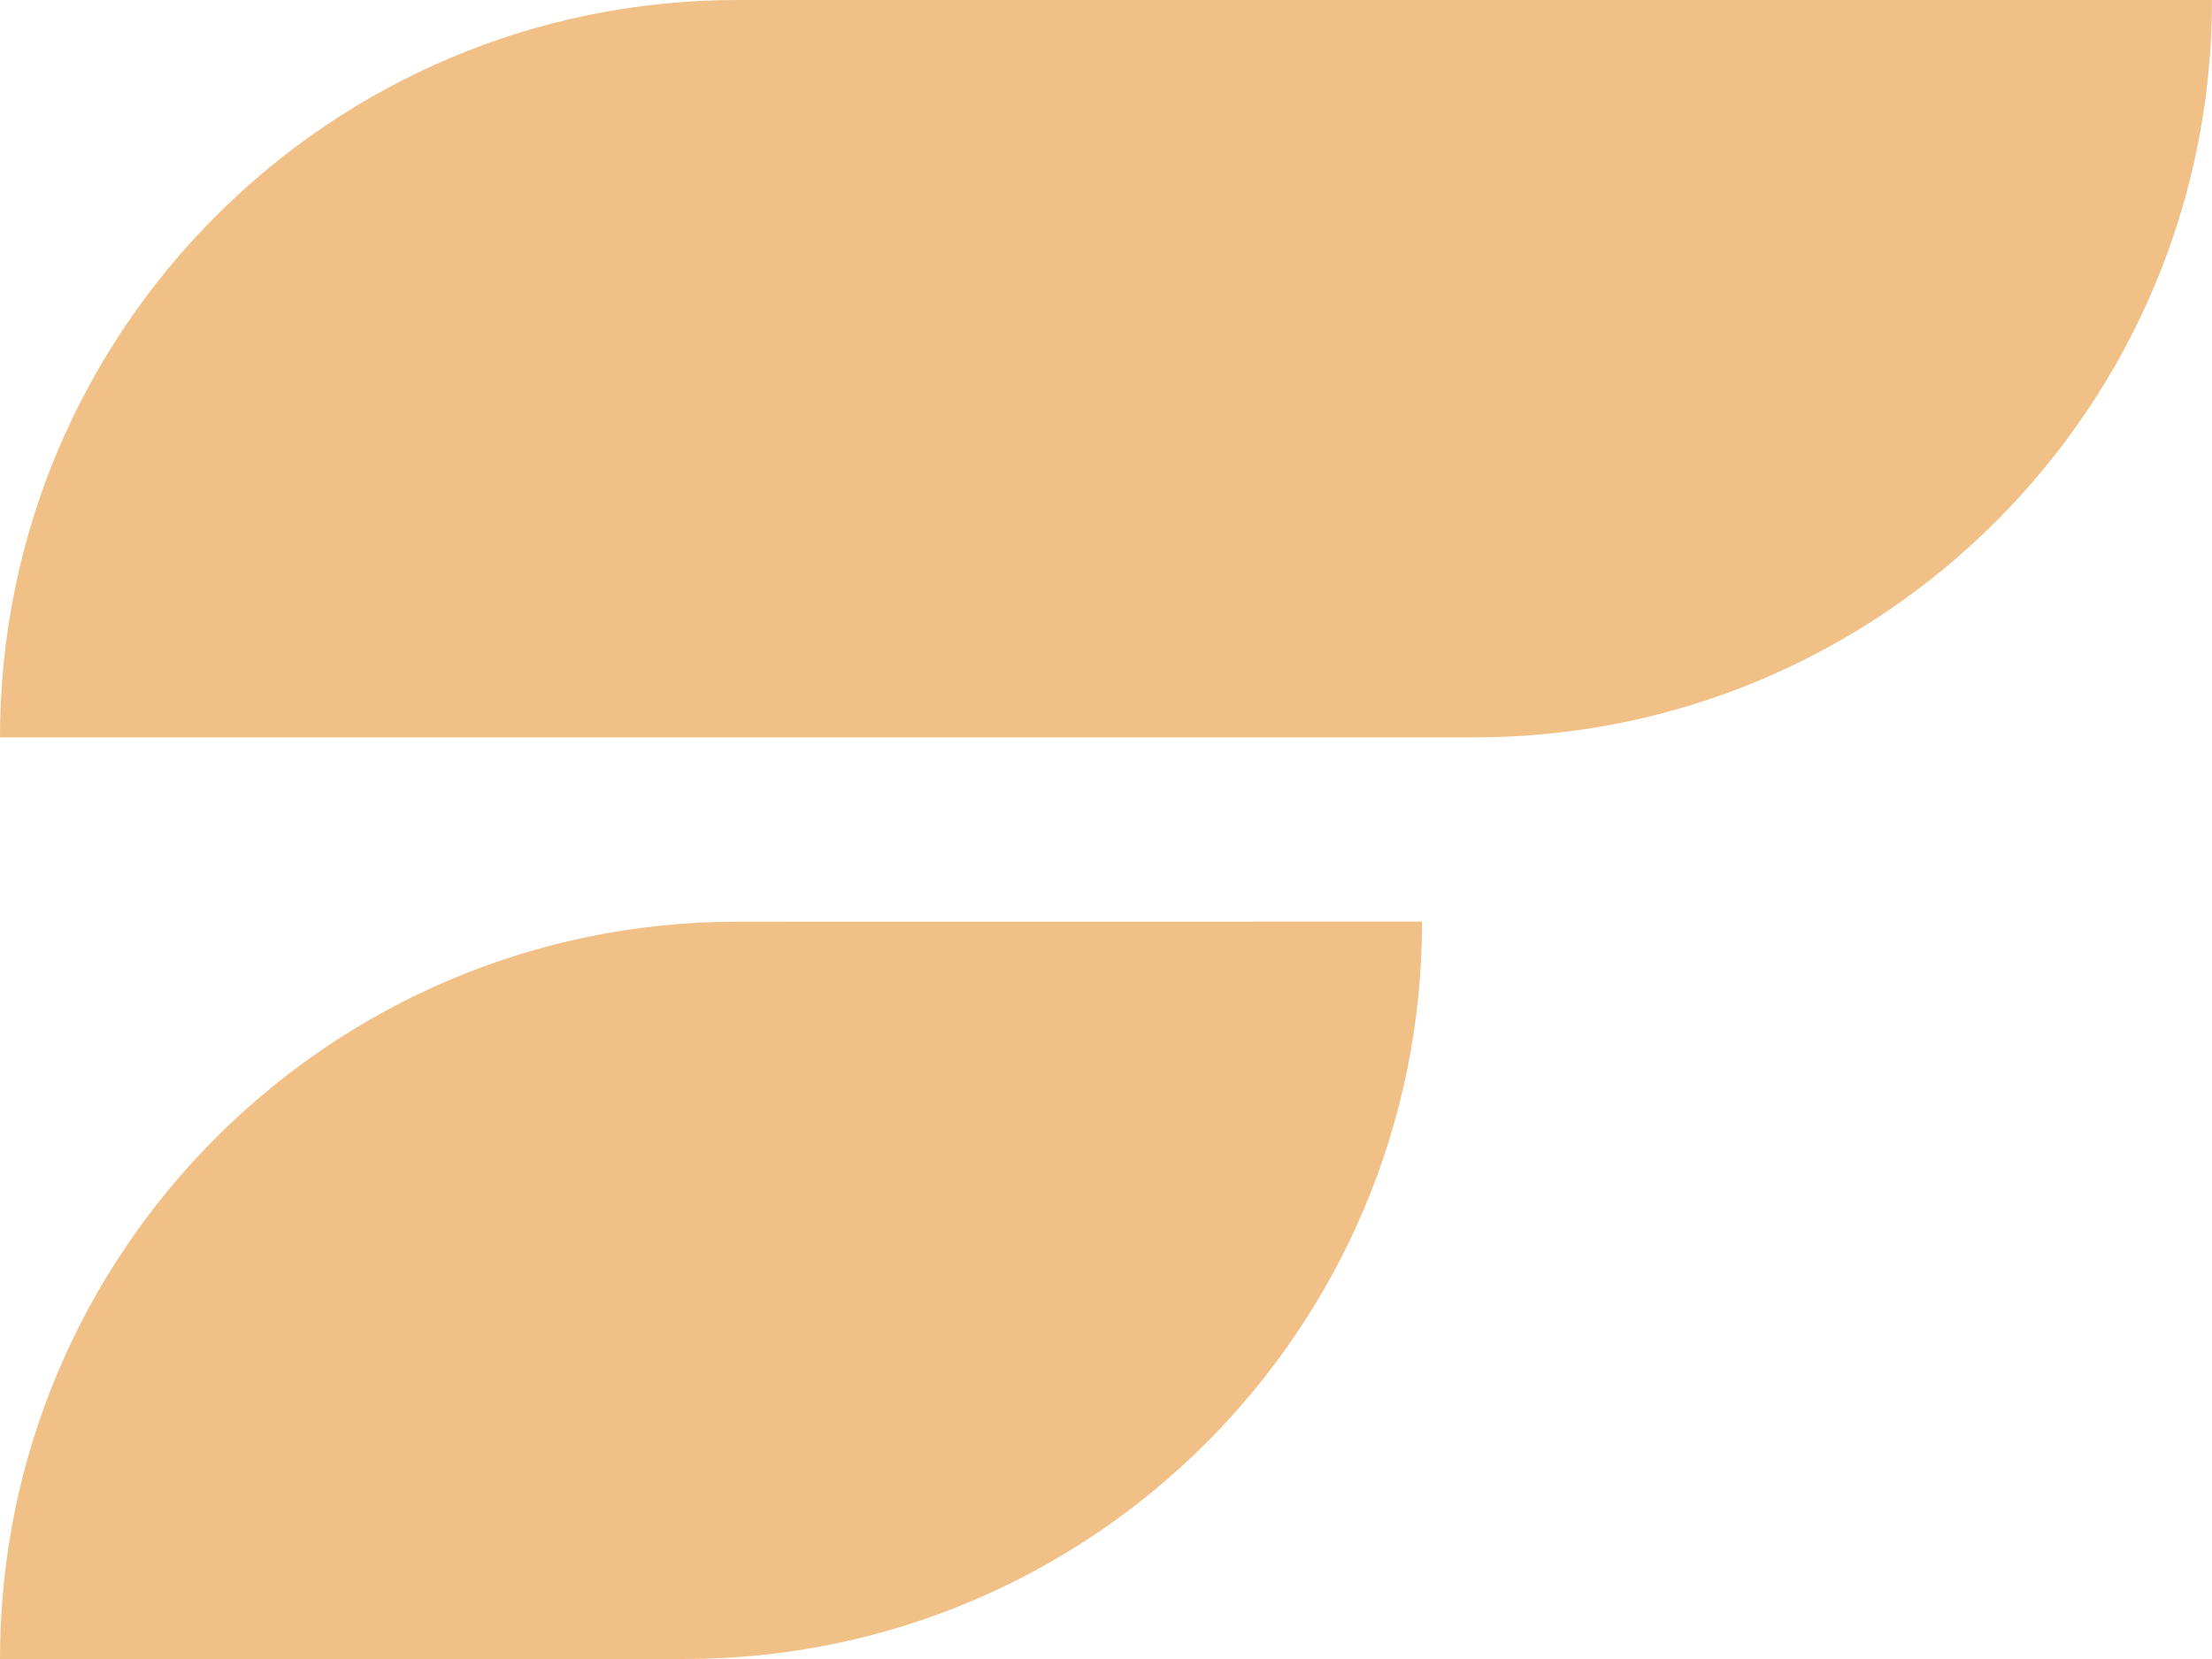 <?xml version="1.0" encoding="UTF-8" standalone="no"?>
<svg
   xmlns:dc="http://purl.org/dc/elements/1.1/"
   xmlns:cc="http://creativecommons.org/ns#"
   xmlns:rdf="http://www.w3.org/1999/02/22-rdf-syntax-ns#"
   xmlns:svg="http://www.w3.org/2000/svg"
   xmlns="http://www.w3.org/2000/svg"
   width="24.995"
   height="18.746"
   viewBox="0 0 24.995 18.746"
   fill="none"
   version="1.1"
   id="svg23">
  <path
     fill-rule="evenodd"
     clip-rule="evenodd"
     d="M 8.332,0 C 3.73,0 0,3.73 0,8.332 h 16.663 c 4.601,0 8.332,-3.73 8.332,-8.332 z m 0,10.415 C 3.73,10.415 0,14.145 0,18.746 h 7.737 c 4.602,0 8.332,-3.73 8.332,-8.332 z"
     fill="#f1c086"
     id="path14" />
  <defs
     id="defs21">
    <clipPath
       id="clip0">
      <rect
         width="122"
         height="33.327"
         fill="#ffffff"
         id="rect18"
         x="0"
         y="0" />
    </clipPath>
  </defs>
</svg>
